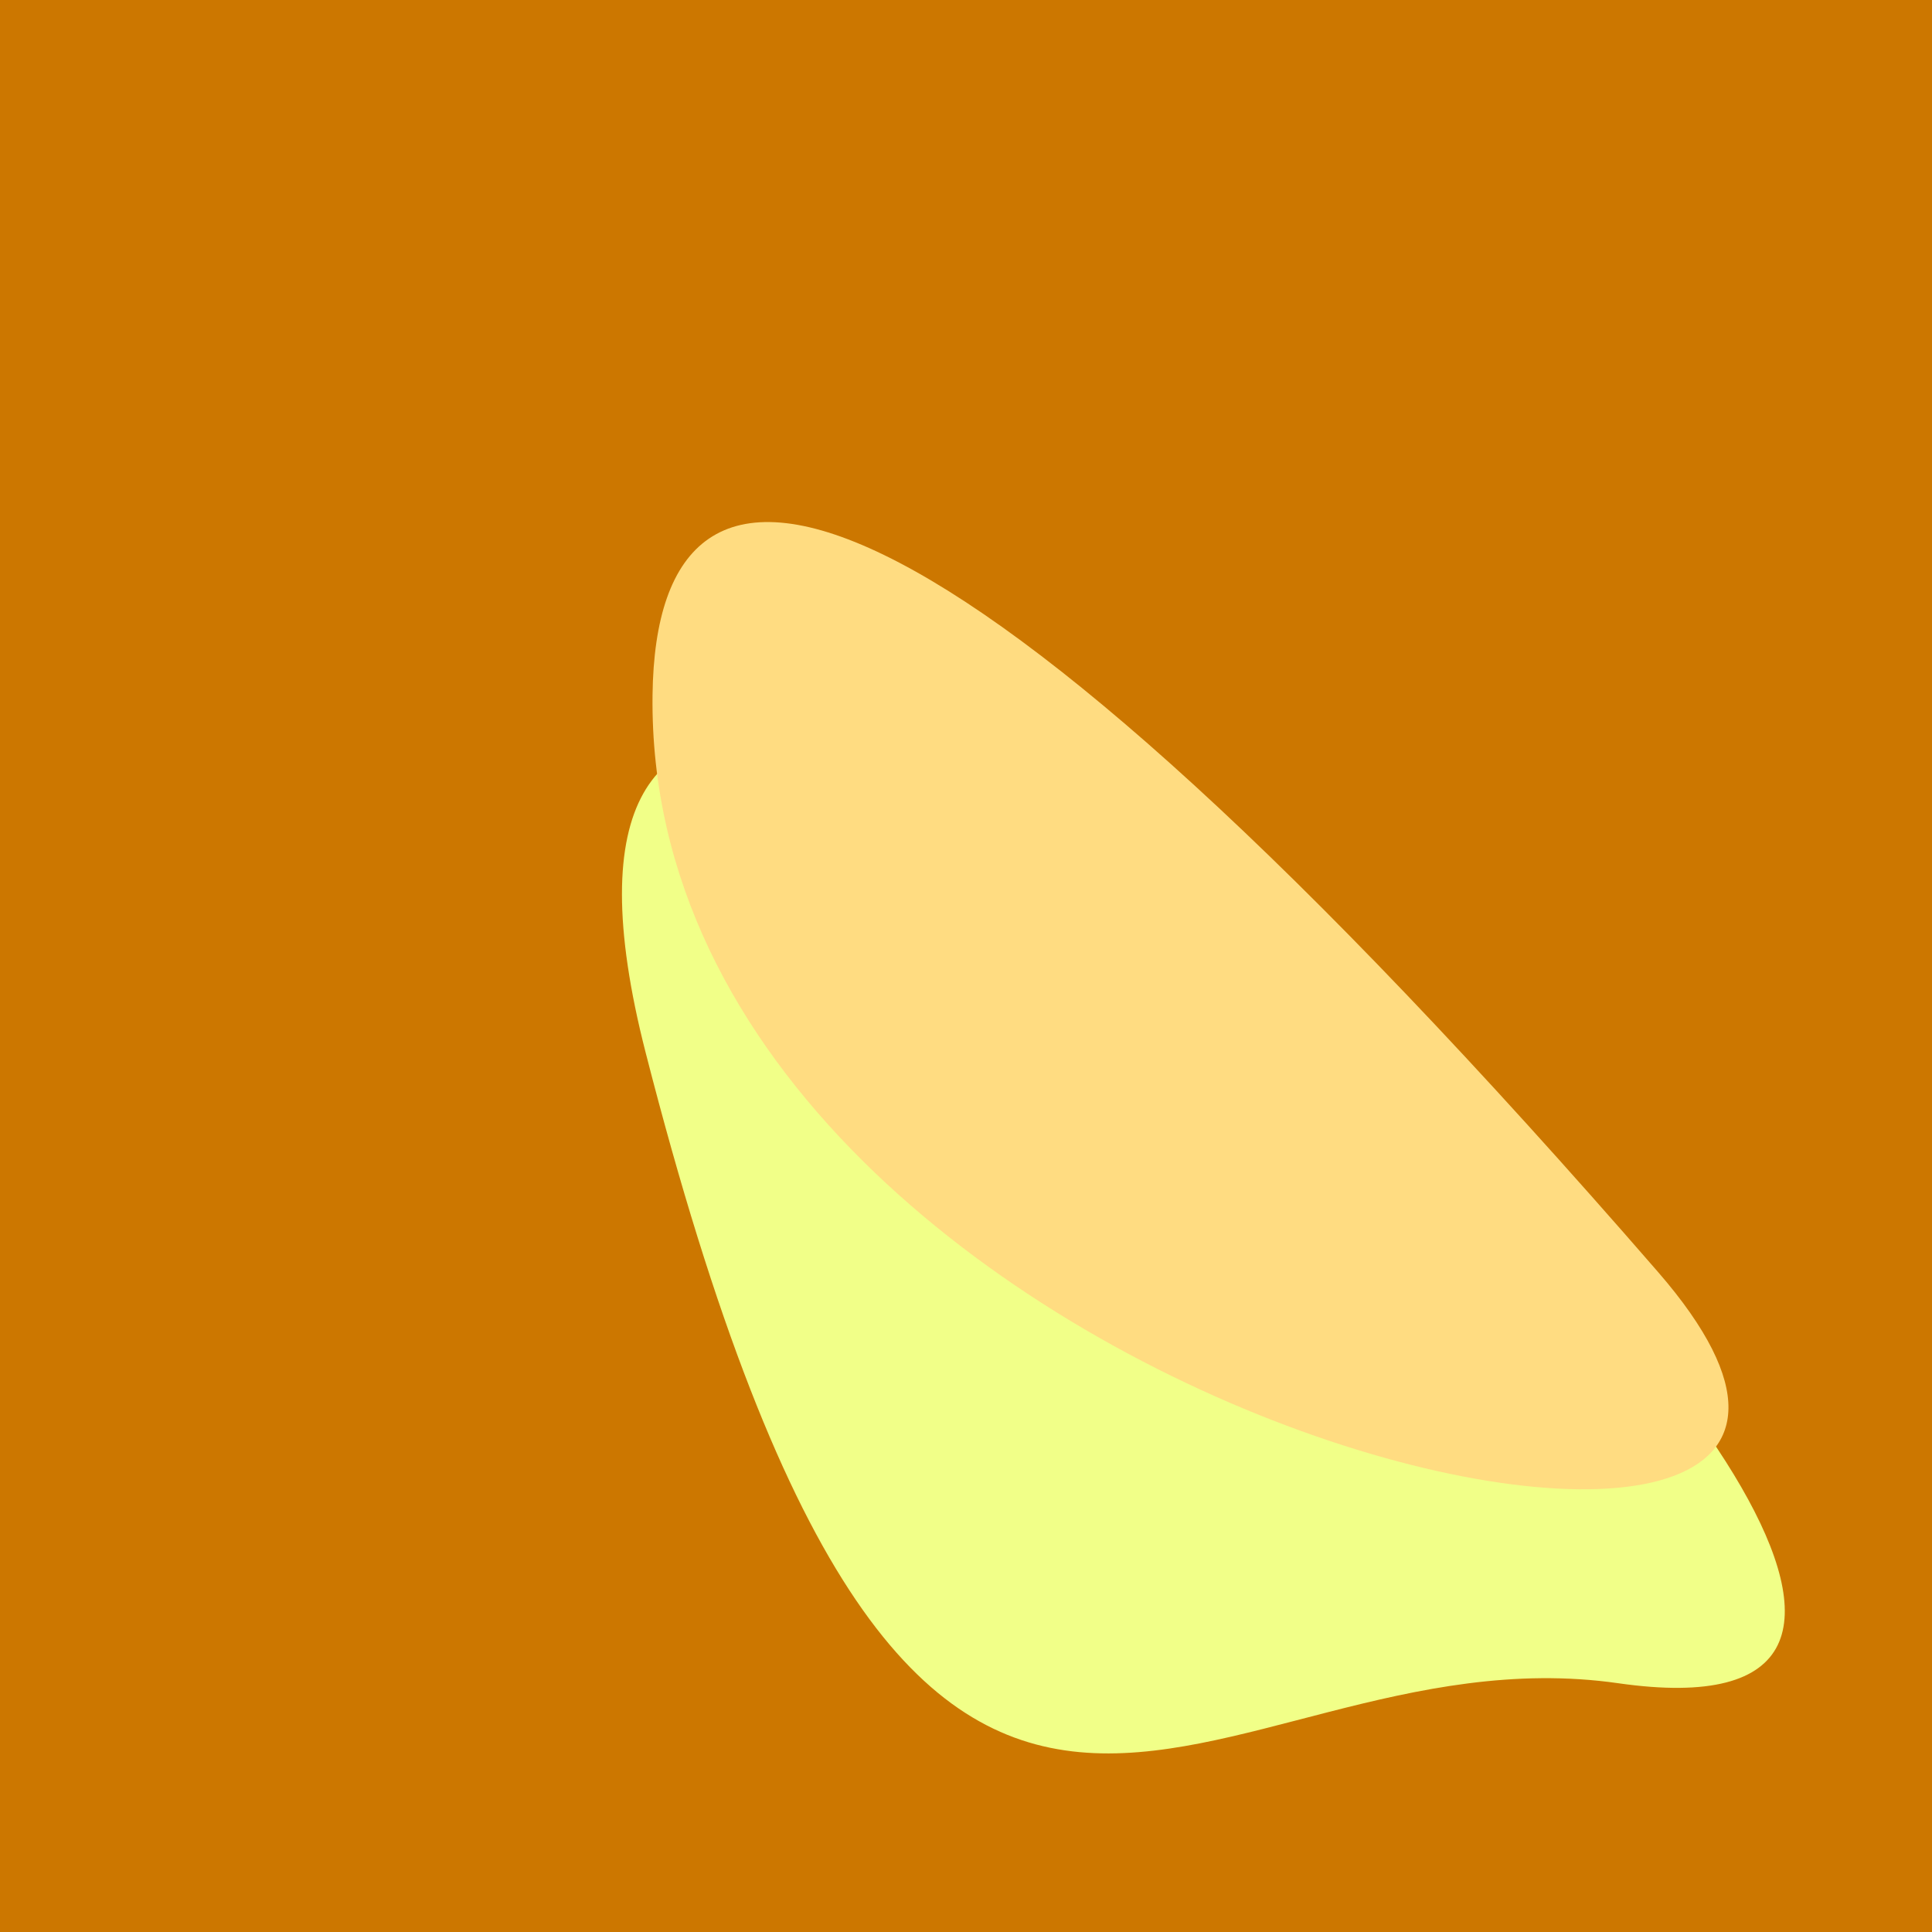 <?xml version="1.0" standalone="no"?>
<svg xmlns:xlink="http://www.w3.org/1999/xlink" xmlns="http://www.w3.org/2000/svg" width="128" height="128"><g><rect width="128" height="128" fill="#c70"></rect><path d="M 42.774 69.731 C 61.178 141.586 79.519 107.55 107.21 111.518 C 156.121 118.528 25.608 2.711 42.774 69.731" fill="rgb(241,255,136)"></path><path d="M 109.848 84.272 C 61.697 28.813 43.475 25.803 43.232 46.054 C 42.649 94.793 136.152 114.57 109.848 84.272" fill="rgb(255,220,129)"></path></g></svg>